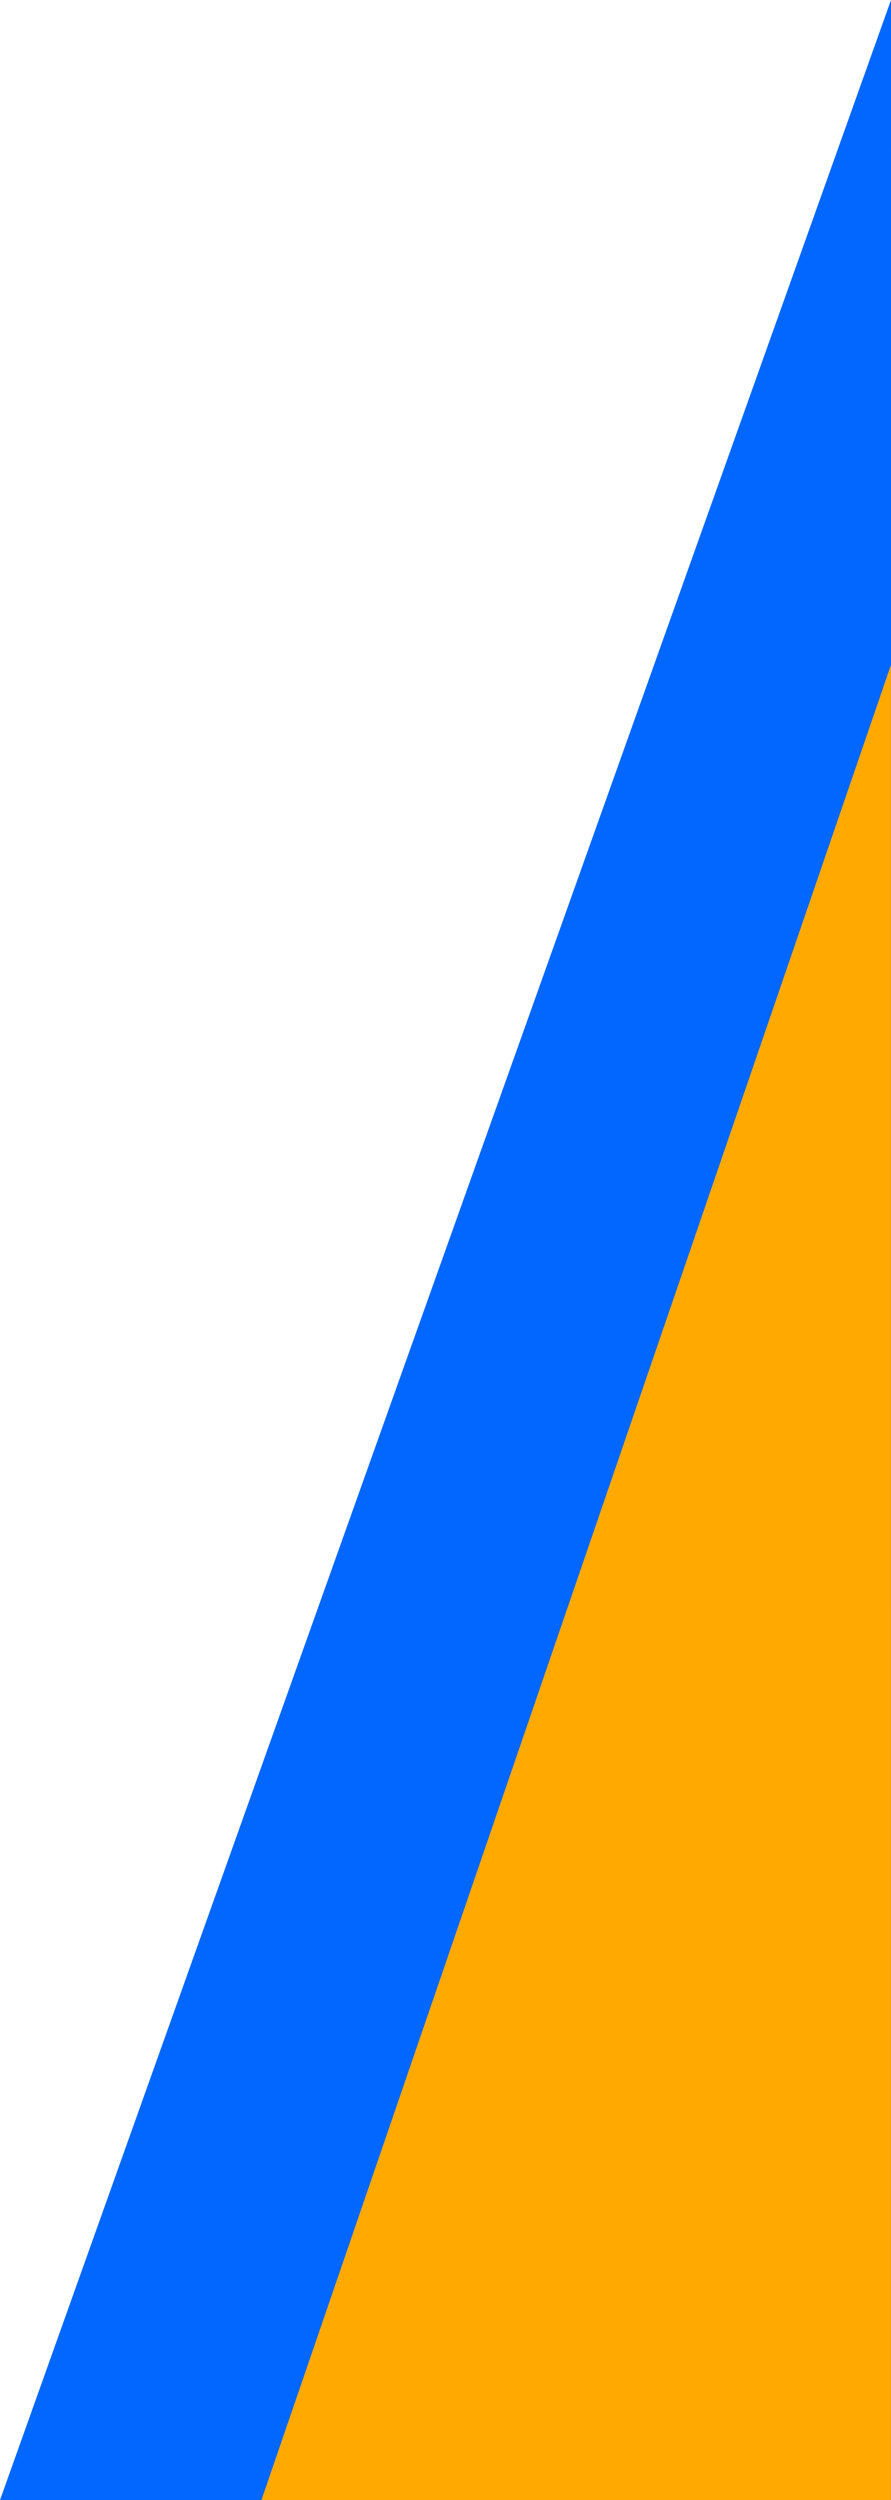 <svg width="1920" height="5387" viewBox="0 0 1920 5387" fill="none" xmlns="http://www.w3.org/2000/svg">
<g clip-path="url(#clip0_203_2682)">
<path d="M1920 0L1919.86 7398.31L-718 7401.38L1920 0Z" fill="#0167FF"/>
<path d="M1919.82 1432.94L1919.82 7398.31L1919.82 7398.31L-126.734 7398.31L1919.82 1432.94Z" fill="#FFA901"/>
</g>
<defs>
<clipPath id="clip0_203_2682">
<rect width="1920" height="5387" fill="white"/>
</clipPath>
</defs>
</svg>
